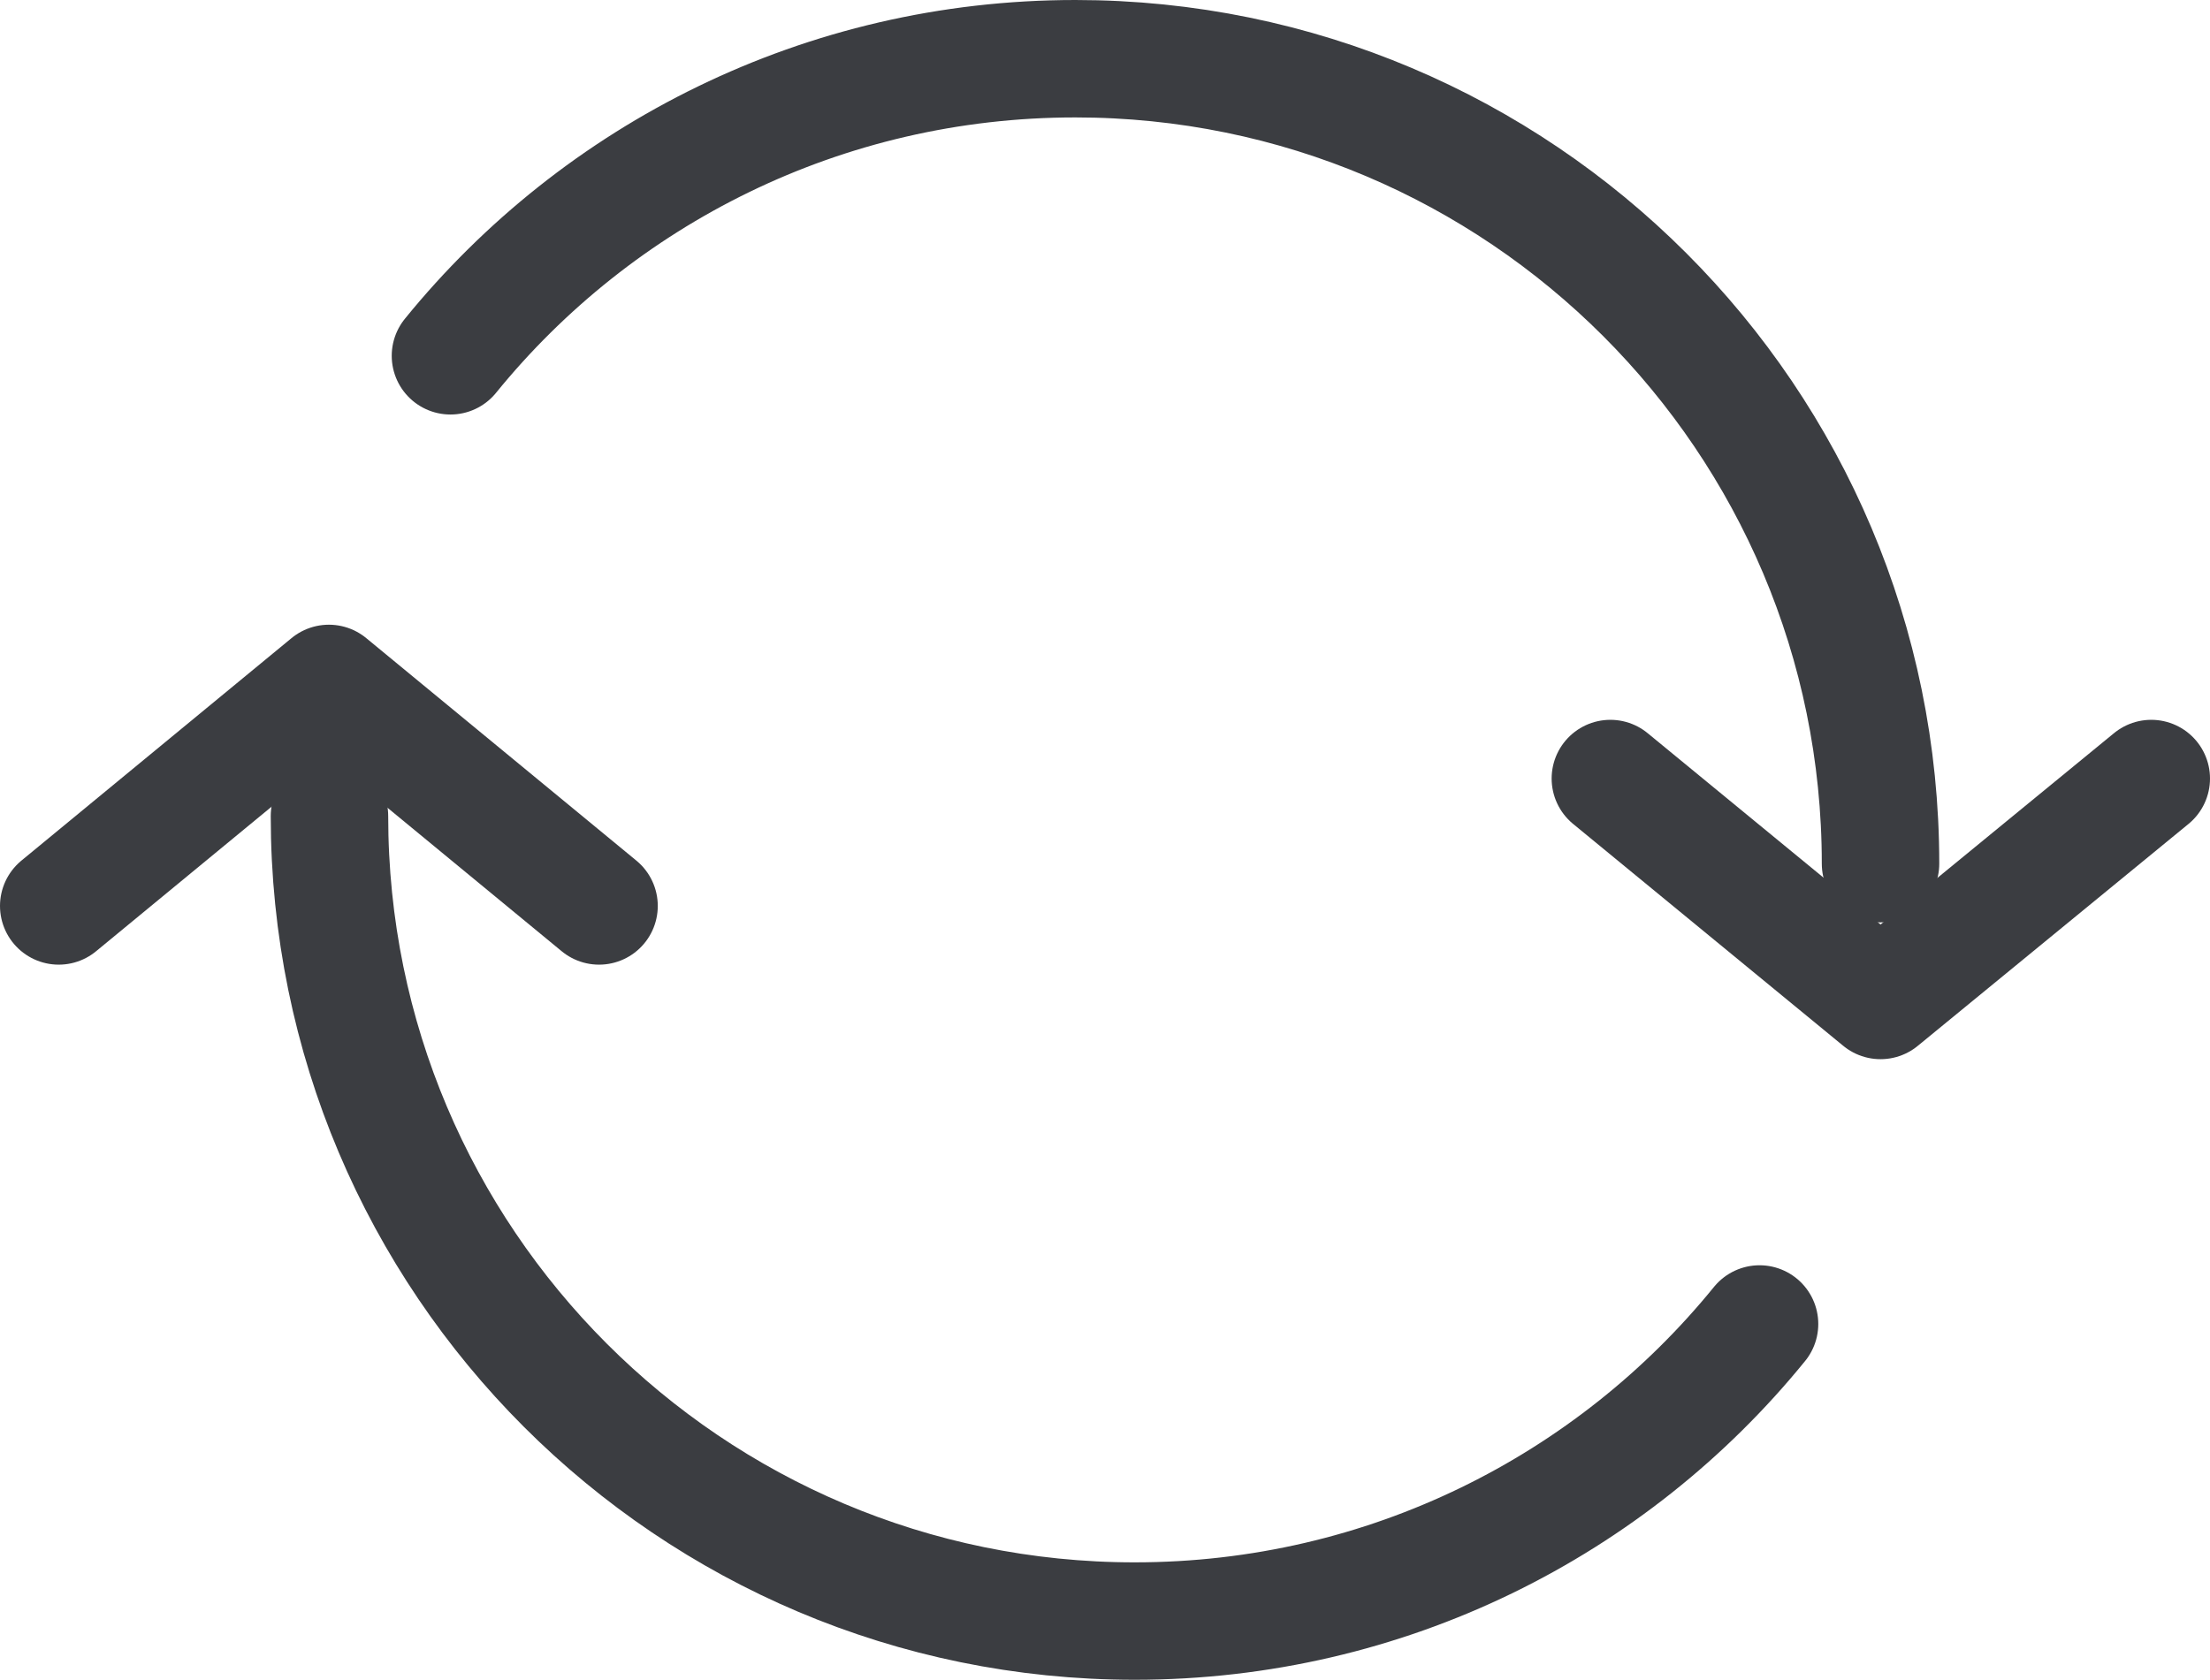<?xml version="1.0" encoding="UTF-8"?><svg id="a" xmlns="http://www.w3.org/2000/svg" viewBox="0 0 37.63 28.61"><path d="m7.67,6.06c2.51-3.09,6.35-5.06,10.64-5.06,7.57,0,13.71,6.14,13.71,13.71" fill="none" stroke="#3b3d41" stroke-linecap="round" stroke-linejoin="round" stroke-width="2"/><path d="m29.96,22.55c-2.51,3.09-6.35,5.06-10.64,5.06-7.57,0-13.71-6.14-13.71-13.71" fill="none" stroke="#3b3d41" stroke-linecap="round" stroke-linejoin="round" stroke-width="2"/><polyline points="10.2 15.43 5.6 11.64 1 15.43" fill="none" stroke="#3b3d41" stroke-linecap="round" stroke-linejoin="round" stroke-width="2"/><polyline points="27.42 13.26 32.02 17.04 36.63 13.26" fill="none" stroke="#3b3d41" stroke-linecap="round" stroke-linejoin="round" stroke-width="2"/></svg>